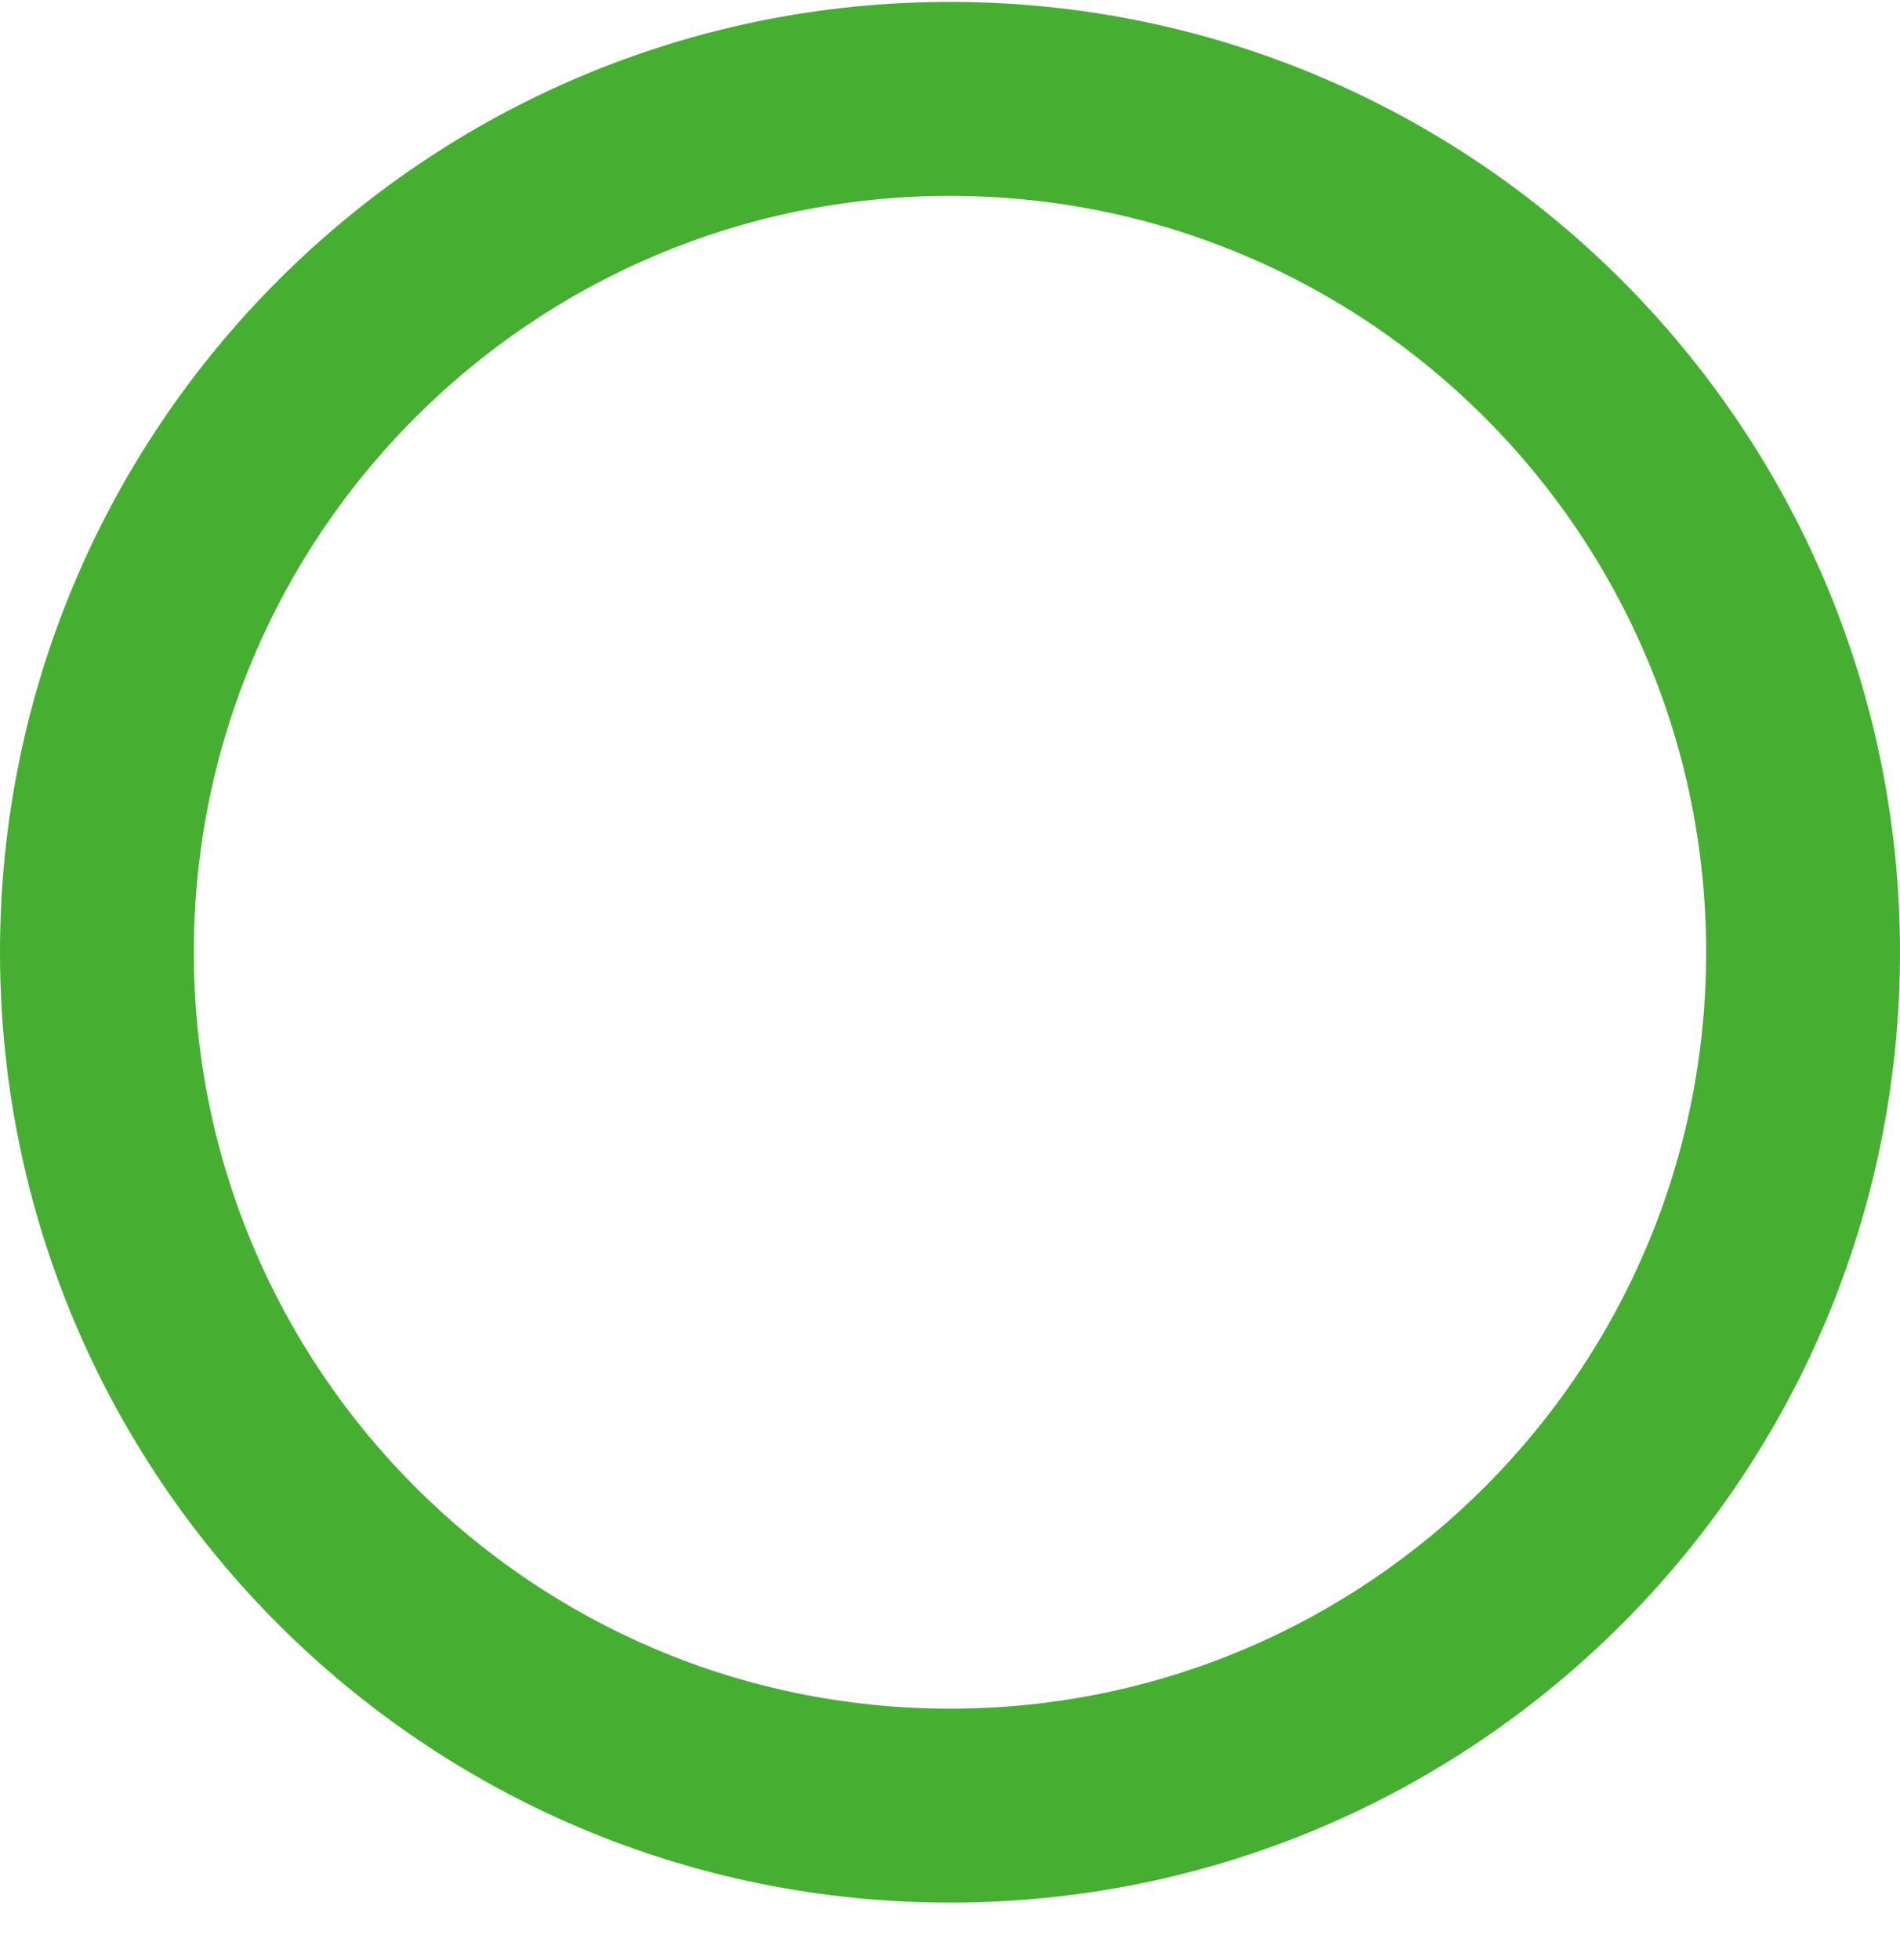 <svg width="32" height="33" viewBox="0 0 32 33" fill="none" xmlns="http://www.w3.org/2000/svg">
<path fill-rule="evenodd" clip-rule="evenodd" d="M16 3.298C8.967 3.298 3.265 8.999 3.265 16.032C3.265 23.065 8.967 28.767 16 28.767C23.033 28.767 28.735 23.065 28.735 16.032C28.735 8.999 23.033 3.298 16 3.298ZM0 16.032C0 7.196 7.163 0.032 16 0.032C24.837 0.032 32 7.196 32 16.032C32 24.869 24.837 32.032 16 32.032C7.163 32.032 0 24.869 0 16.032Z" fill="#46AF32"/>
</svg>
